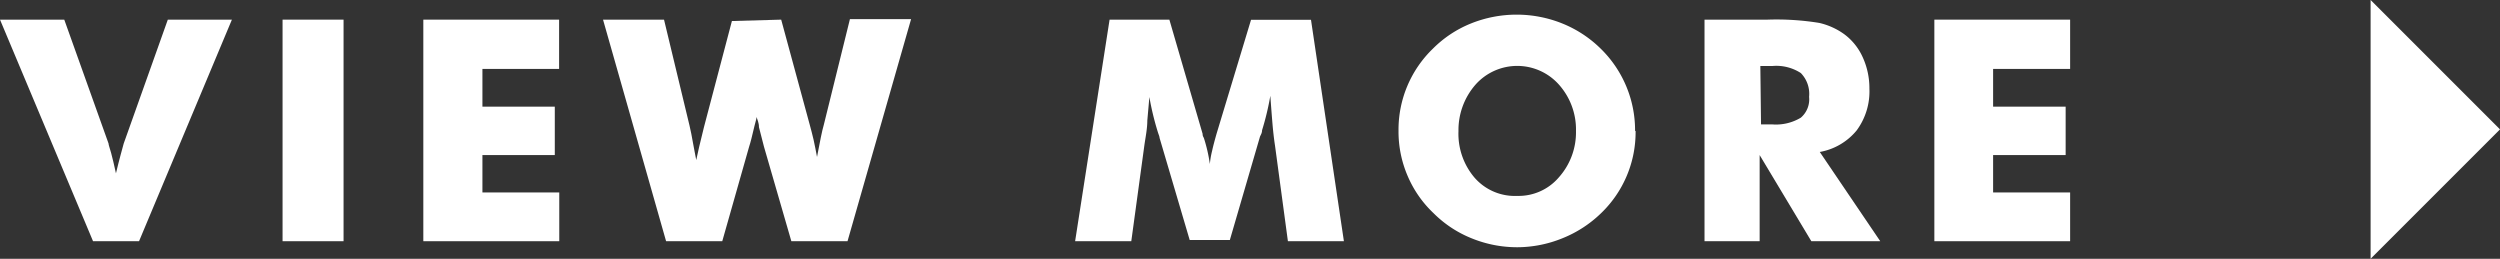 <svg xmlns="http://www.w3.org/2000/svg" viewBox="0 0 145.1 15.02"><rect x="0" y="0" width="145.1" height="15.02" fill="#333333" stroke="none"/><defs><style>.cls-1{fill:#fff;}</style></defs><g id="レイヤー_2" data-name="レイヤー 2"><g id="レイヤー_2-2" data-name="レイヤー 2"><path class="cls-1" d="M5.4,14,0,1.14H3.73L6.3,8.33c0,.08.07.26.15.55s.17.68.28,1.18c.1-.4.18-.75.27-1.07s.14-.53.18-.66L9.74,1.14h3.72L8.07,14Z"/><path class="cls-1" d="M16.4,14V1.14h3.54V14Z"/><path class="cls-1" d="M24.57,14V1.14h7.88V4H28V6.19H32.2V9H28v2.17h4.46V14Z"/><path class="cls-1" d="M45.34,1.14,47,7.25c.08.28.15.57.22.86s.13.65.2,1c.09-.45.16-.83.22-1.13s.12-.55.18-.76l1.51-6.11h3.55L49.19,14H45.93L44.34,8.51c-.05-.19-.15-.57-.29-1.13,0-.26-.1-.45-.14-.59,0,.12-.07.29-.12.52-.13.56-.24,1-.31,1.2L41.92,14H38.66L35,1.14h3.54l1.48,6.15c.07.31.14.63.2,1s.13.64.19,1c.05-.24.11-.5.17-.77s.16-.65.28-1.15l1.62-6.15Z"/><path class="cls-1" d="M78,14H74.75L74,8.44c-.06-.39-.11-.83-.15-1.31s-.08-1-.12-1.57a15.8,15.8,0,0,1-.48,2c0,.17-.09.29-.12.37l-1.75,6H69.05L67.3,8c0-.08-.06-.2-.11-.37a16.1,16.1,0,0,1-.48-2L66.59,7c0,.48-.11,1-.17,1.43L65.66,14H62.4l2-12.86h3.47L69.8,7.77c0,.05,0,.12.07.23a9.1,9.1,0,0,1,.35,1.52,4.84,4.84,0,0,1,.13-.76c.06-.28.15-.61.26-1l2-6.61h3.48Z"/><path class="cls-1" d="M94.93,7.6a6.52,6.52,0,0,1-2,4.77,6.88,6.88,0,0,1-2.25,1.46,7,7,0,0,1-2.62.52,7,7,0,0,1-2.65-.52,6.6,6.6,0,0,1-2.21-1.46,6.44,6.44,0,0,1-1.51-2.18,6.51,6.51,0,0,1-.52-2.59,6.54,6.54,0,0,1,2-4.78,6.6,6.6,0,0,1,2.21-1.46,7.11,7.11,0,0,1,5.29,0,6.79,6.79,0,0,1,2.23,1.46,6.62,6.62,0,0,1,2,4.78Zm-6.87,3.77a3.07,3.07,0,0,0,2.41-1.07,3.92,3.92,0,0,0,1-2.7,3.91,3.91,0,0,0-1-2.7,3.24,3.24,0,0,0-4.82,0,4,4,0,0,0-1,2.71,3.92,3.92,0,0,0,.94,2.71A3.1,3.1,0,0,0,88.06,11.37Z"/><path class="cls-1" d="M98.93,14V1.14h3.66a15.52,15.52,0,0,1,3,.19,4,4,0,0,1,1.47.67,3.4,3.4,0,0,1,1.06,1.34,4.3,4.3,0,0,1,.38,1.8,3.81,3.81,0,0,1-.74,2.43,3.57,3.57,0,0,1-2.14,1.25L109.13,14h-4l-3-5v5Zm3.28-6.78h.65a2.8,2.8,0,0,0,1.66-.39A1.4,1.4,0,0,0,105,5.62a1.73,1.73,0,0,0-.48-1.38,2.61,2.61,0,0,0-1.64-.41h-.71Z"/><path class="cls-1" d="M112.27,14V1.14h7.88V4h-4.47V6.19h4.21V9h-4.21v2.17h4.47V14Z"/><polyline class="cls-1" points="137.59 0 145.1 7.51 137.59 15.02"/></g></g></svg>